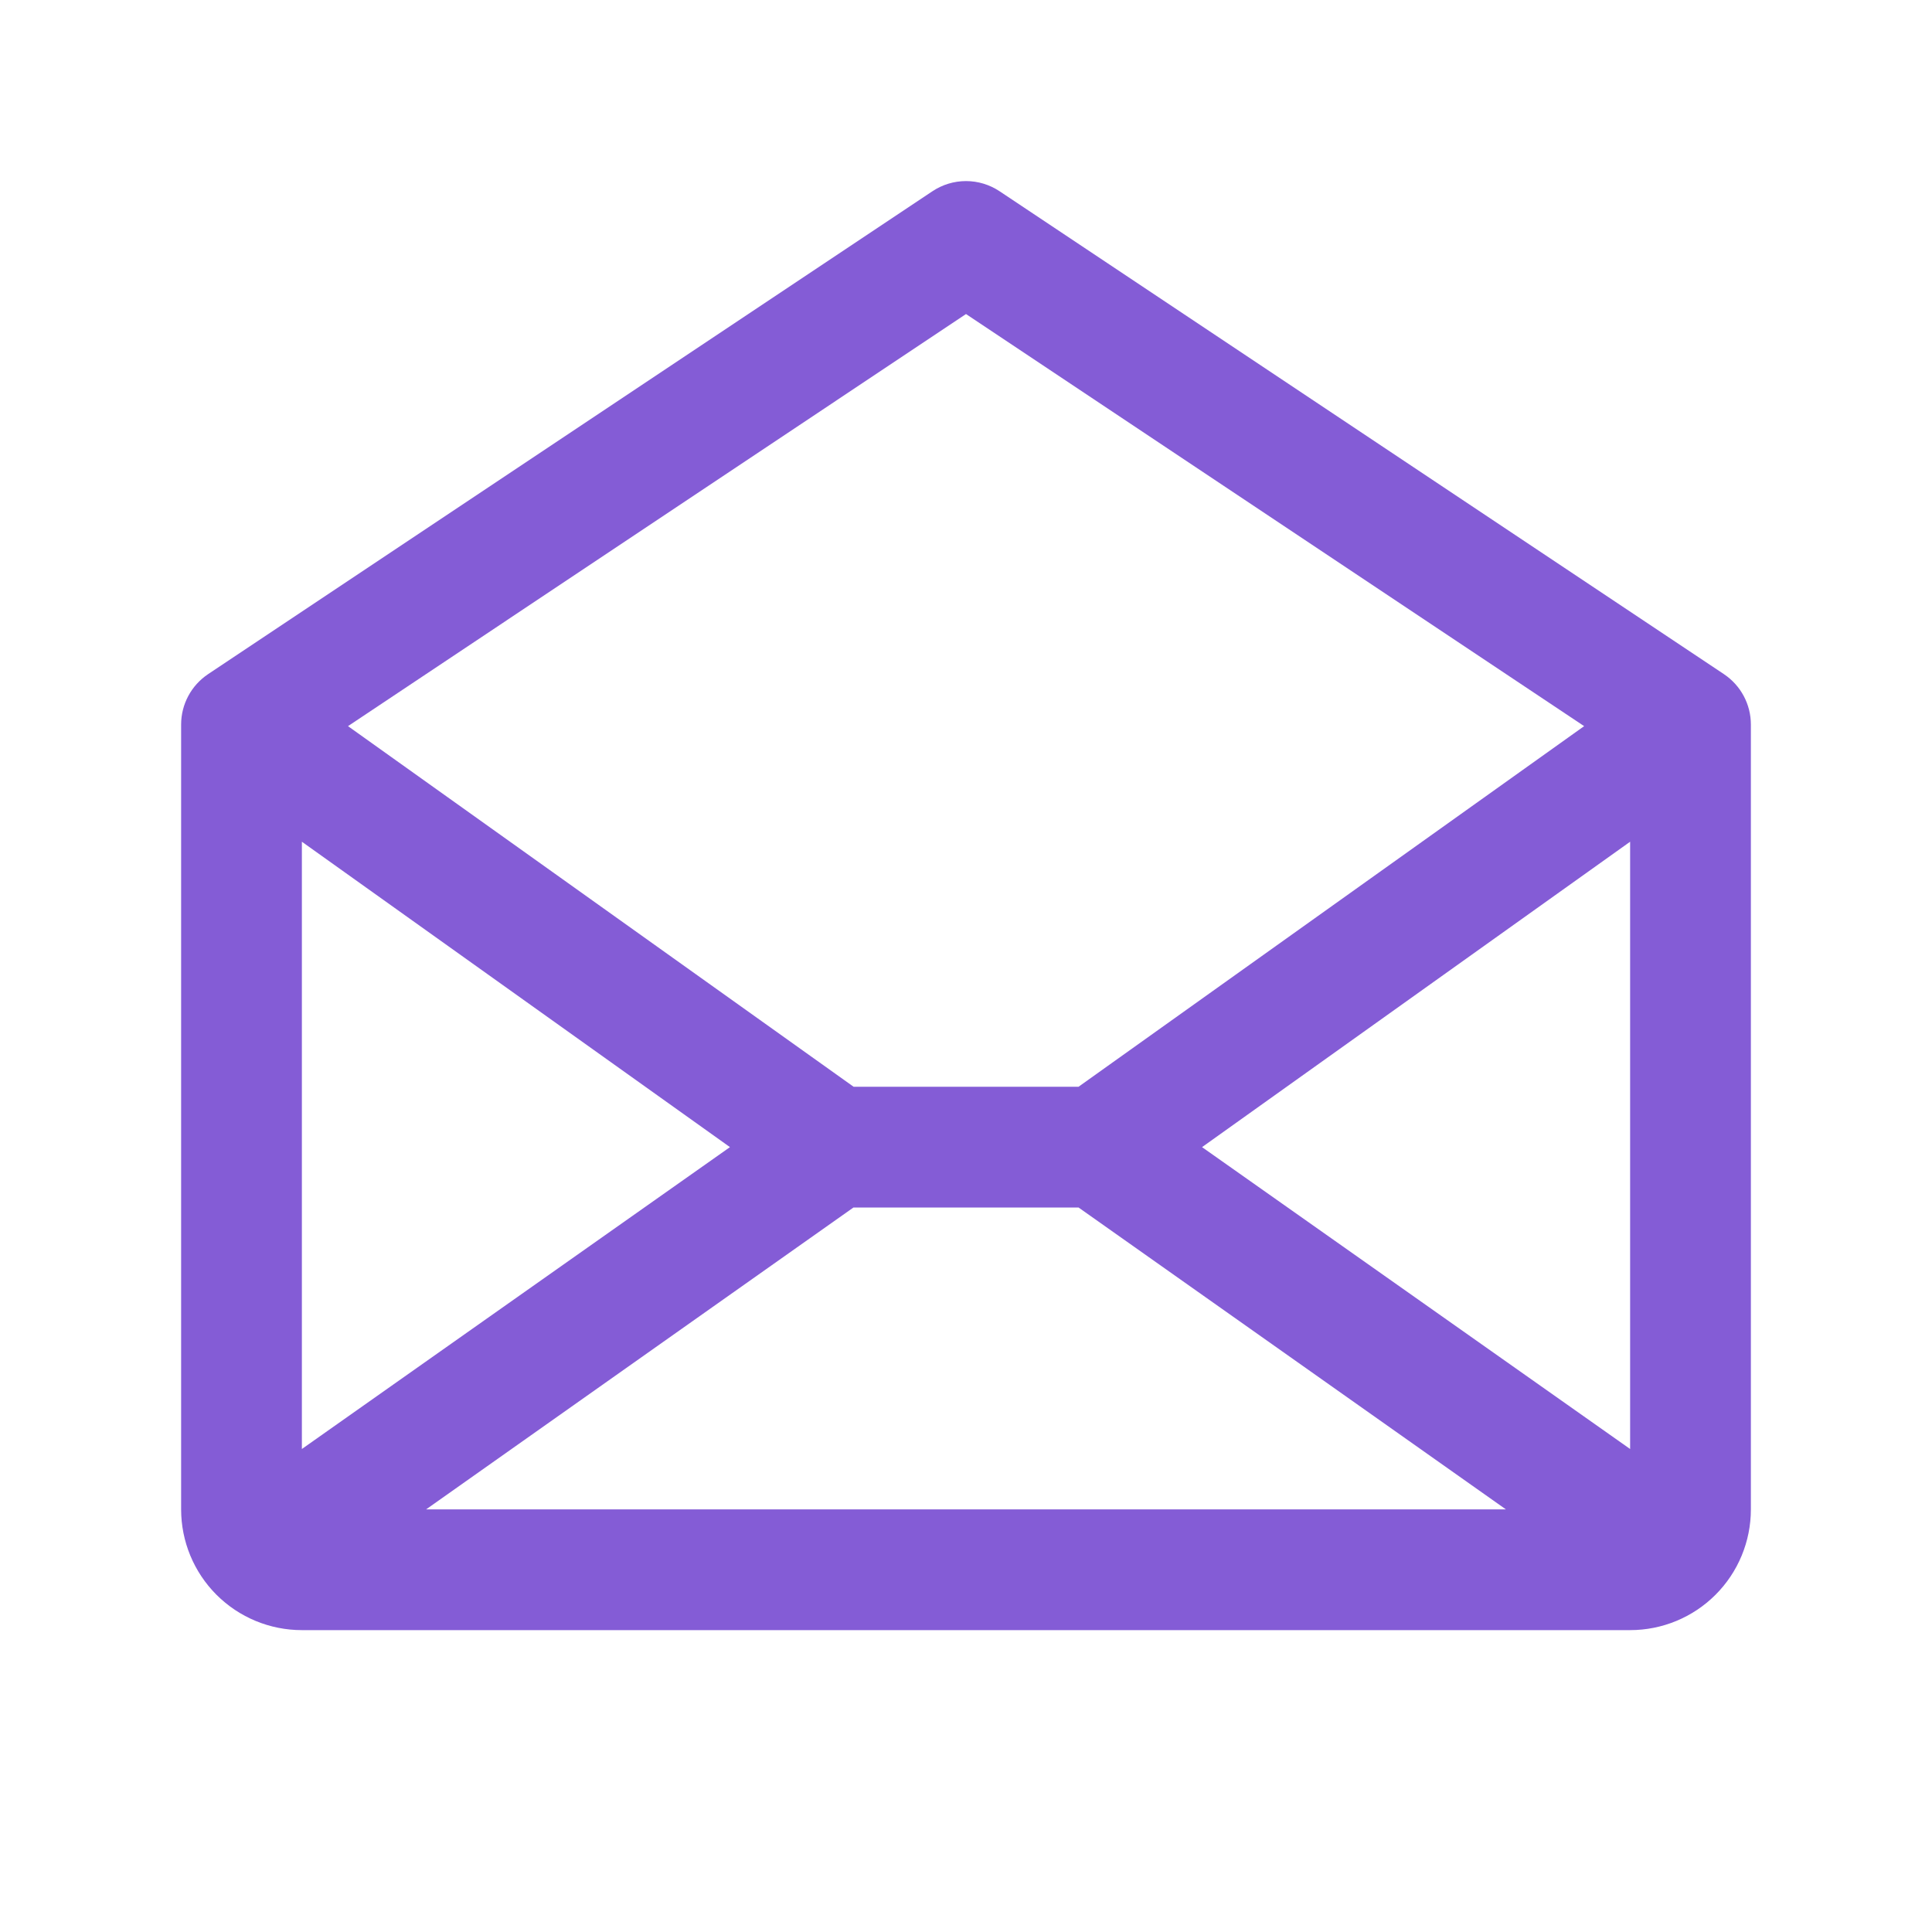<svg width="40" height="40" viewBox="0 0 40 40" fill="none" xmlns="http://www.w3.org/2000/svg">
<path d="M35.694 13.959L20.694 3.959C20.488 3.822 20.247 3.749 20 3.749C19.753 3.749 19.512 3.822 19.306 3.959L4.306 13.959C4.135 14.074 3.995 14.228 3.898 14.41C3.801 14.591 3.75 14.794 3.75 15V31.25C3.75 31.913 4.013 32.549 4.482 33.018C4.951 33.487 5.587 33.75 6.25 33.75H33.75C34.413 33.75 35.049 33.487 35.518 33.018C35.987 32.549 36.25 31.913 36.25 31.25V15C36.25 14.794 36.199 14.591 36.102 14.41C36.005 14.228 35.865 14.074 35.694 13.959ZM15.113 23.75L6.25 30V17.427L15.113 23.75ZM17.67 25H22.33L31.178 31.25H8.822L17.67 25ZM24.887 23.75L33.75 17.427V30L24.887 23.75ZM20 6.502L32.798 15.034L22.33 22.5H17.673L7.205 15.034L20 6.502Z" fill="#845CD6"/>
</svg>
